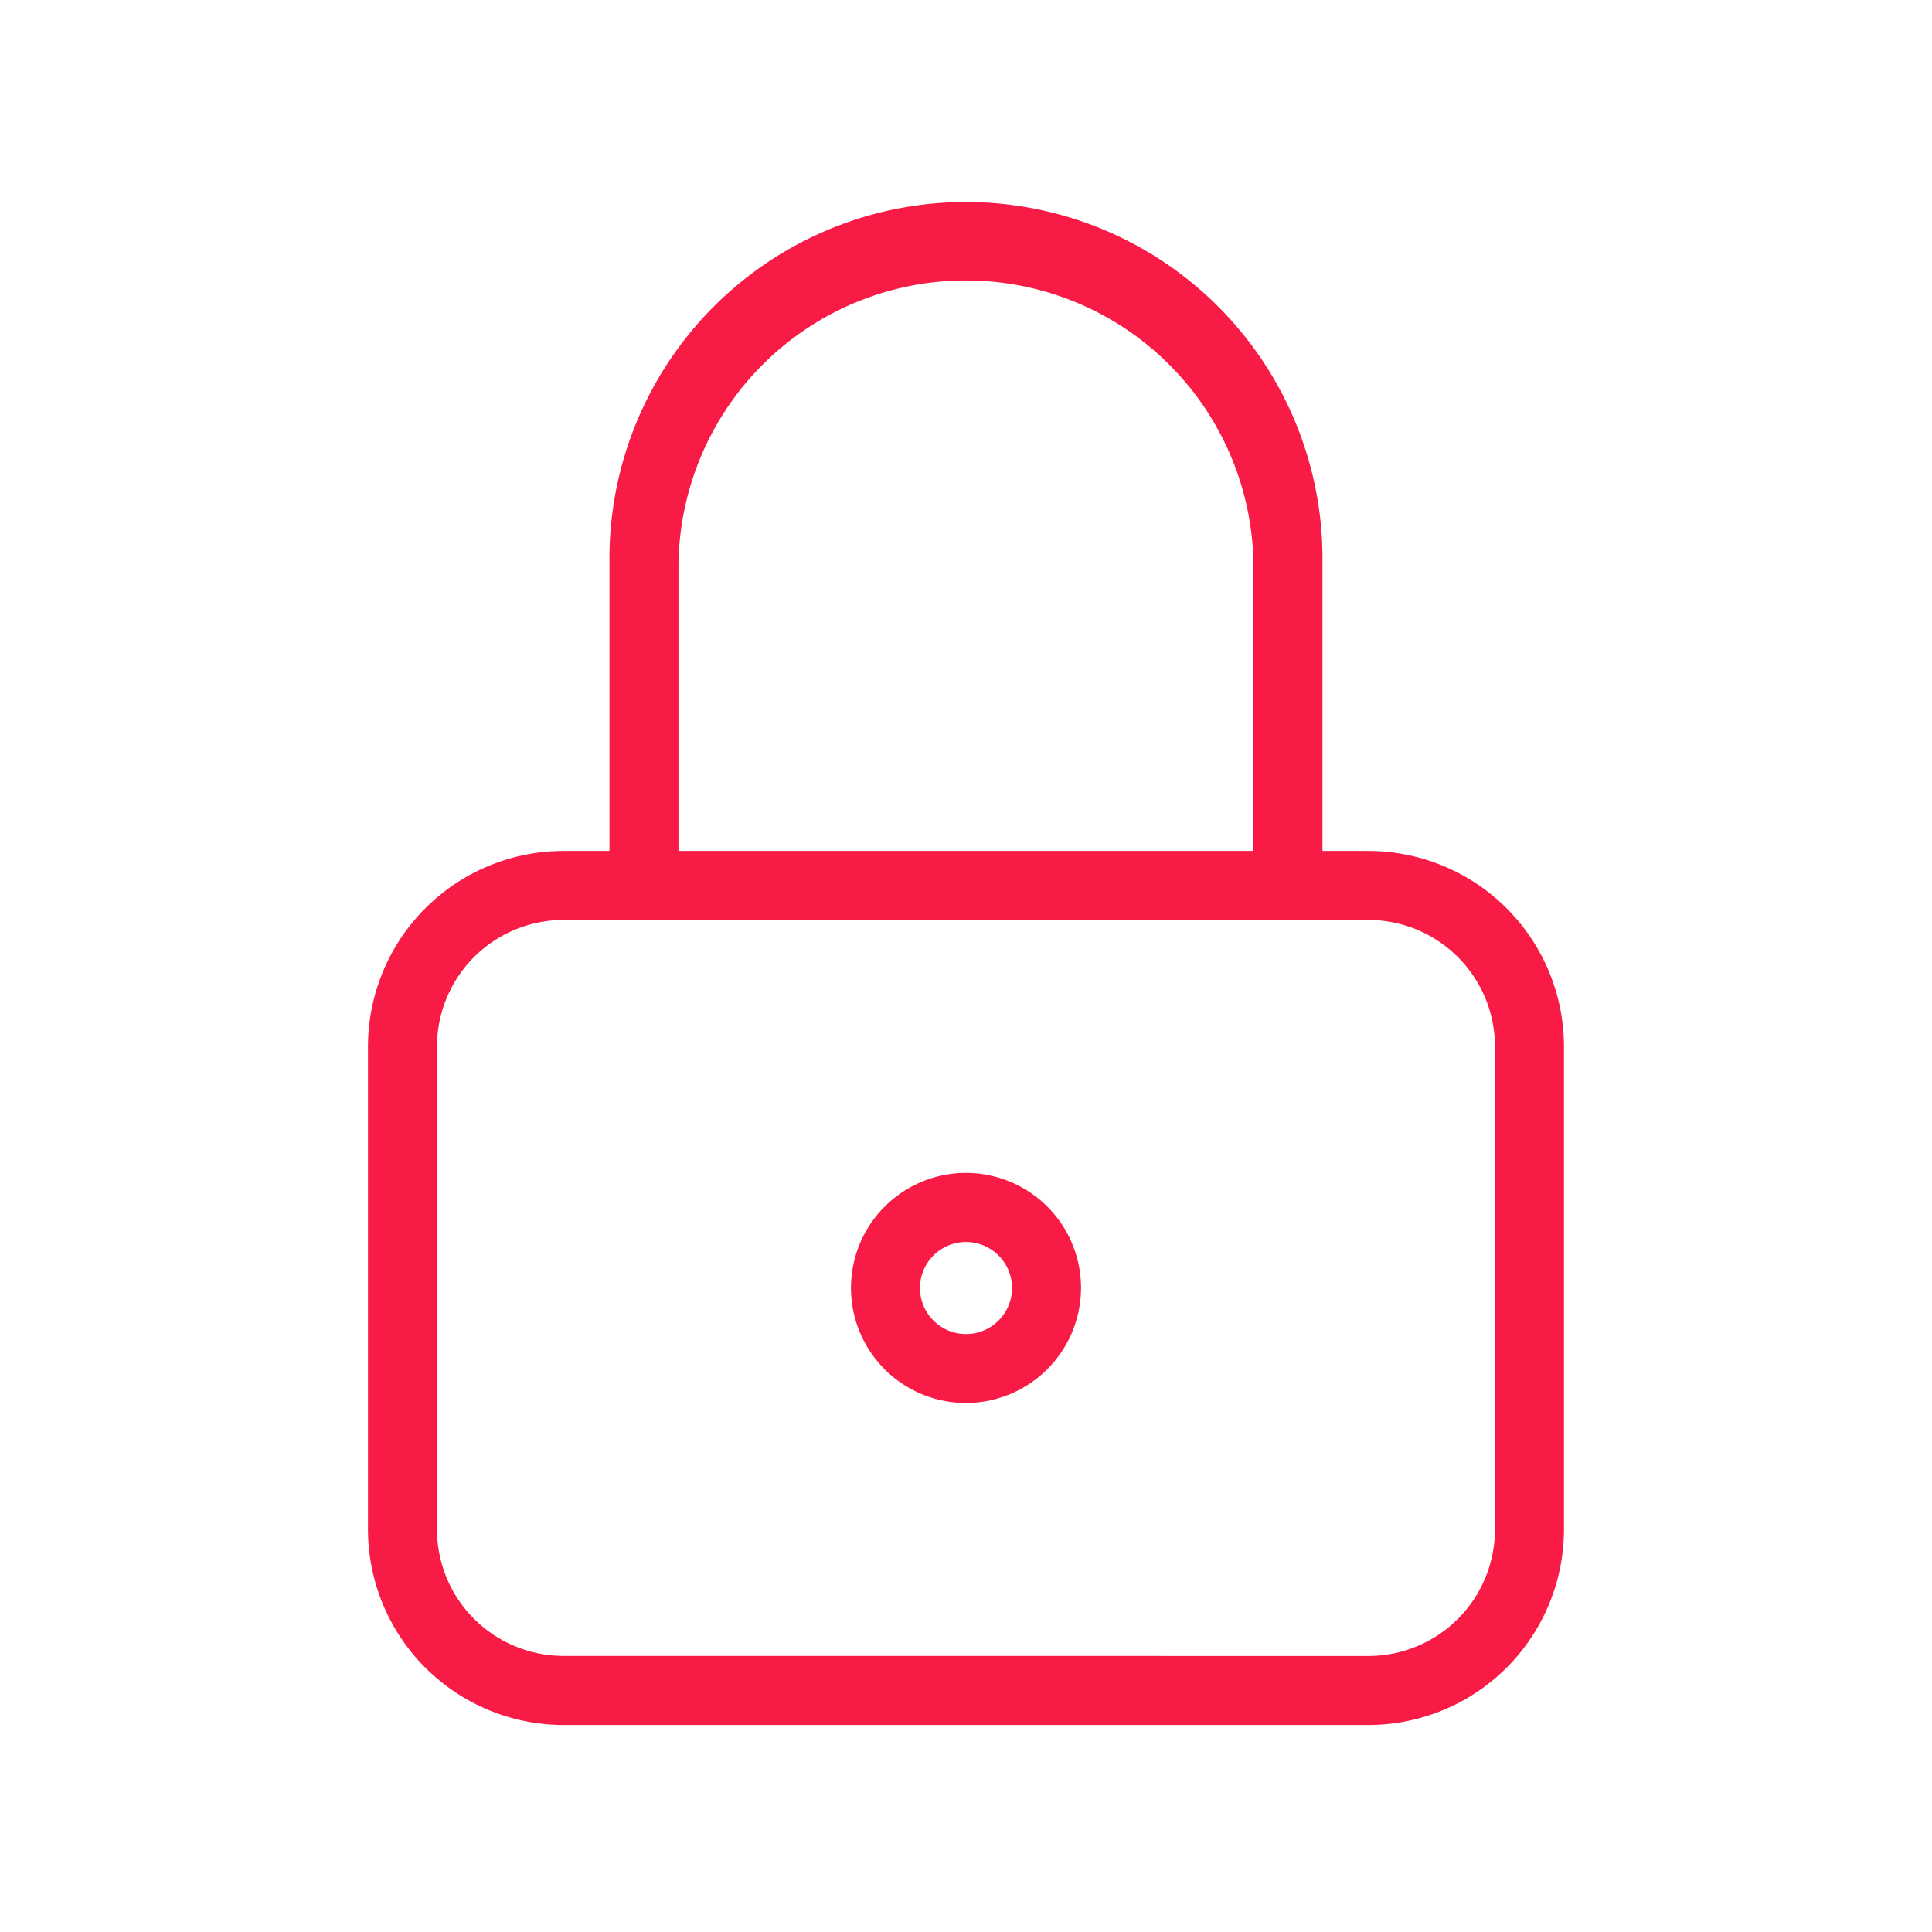 <svg xmlns="http://www.w3.org/2000/svg" width="28" height="28" data-name="グループ 4488" viewBox="0 0 28 28"><path fill="none" d="M0 0h28v28H0Z" data-name="パス 3727"/><path fill="#f81b46" d="M8.166 12.333h11.667a2.837 2.837 0 0 1 2.833 2.833v7A2.837 2.837 0 0 1 19.833 25H8.166a2.837 2.837 0 0 1-2.833-2.834v-7a2.837 2.837 0 0 1 2.833-2.833M19.833 24a1.835 1.835 0 0 0 1.833-1.833v-7a1.835 1.835 0 0 0-1.833-1.834H8.166a1.835 1.835 0 0 0-1.833 1.833v7a1.835 1.835 0 0 0 1.833 1.833Z" data-name="パス 3728"/><path fill="#f81b46" d="M14 20.333a1.667 1.667 0 1 1 1.667-1.667A1.67 1.67 0 0 1 14 20.333M14 18a.667.667 0 1 0 .667.667A.667.667 0 0 0 14 18" data-name="パス 3729"/><path fill="#f81b46" d="M19.166 12.833h-1V8.167a4.167 4.167 0 0 0-8.333 0v4.667h-1V8.167a5.167 5.167 0 1 1 10.333 0Z" data-name="パス 3730"/></svg>